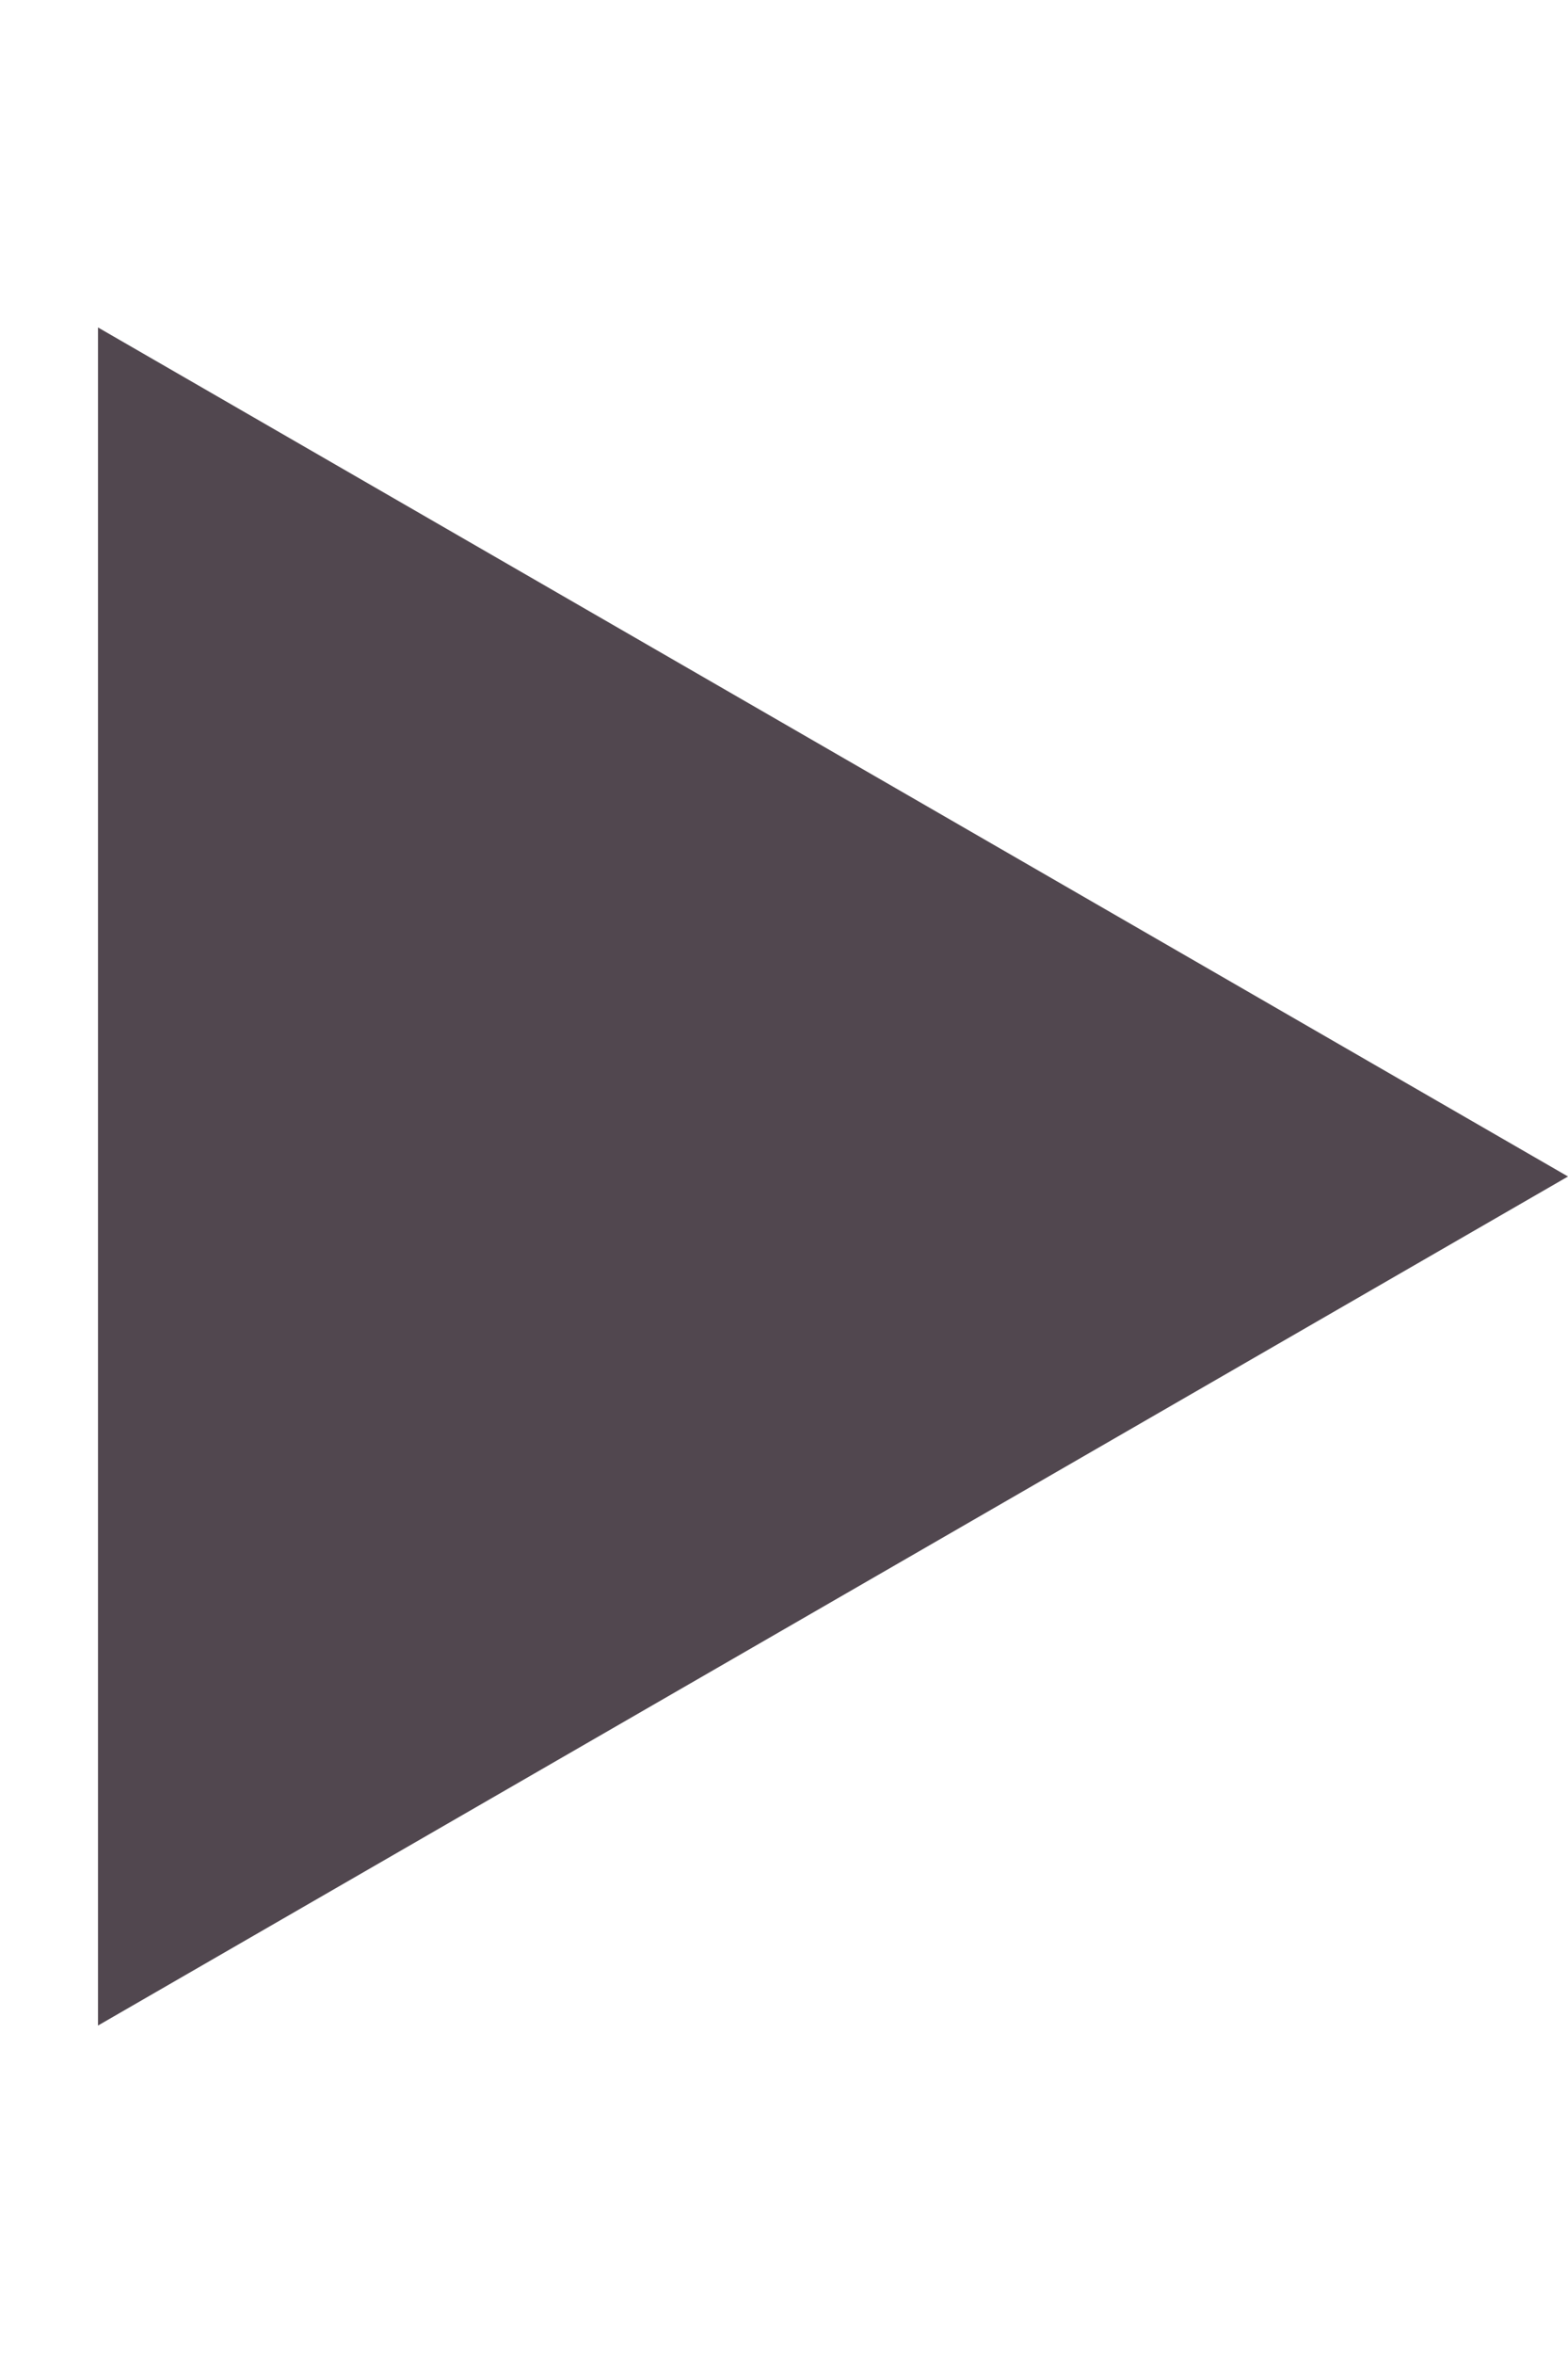 <?xml version="1.0" encoding="UTF-8"?>
<svg xmlns="http://www.w3.org/2000/svg" width="4" height="6" viewBox="0 0 4 6" fill="none">
  <path d="M4 3L0.25 5.165L0.25 0.835L4 3Z" fill="#51474F"></path>
</svg>
